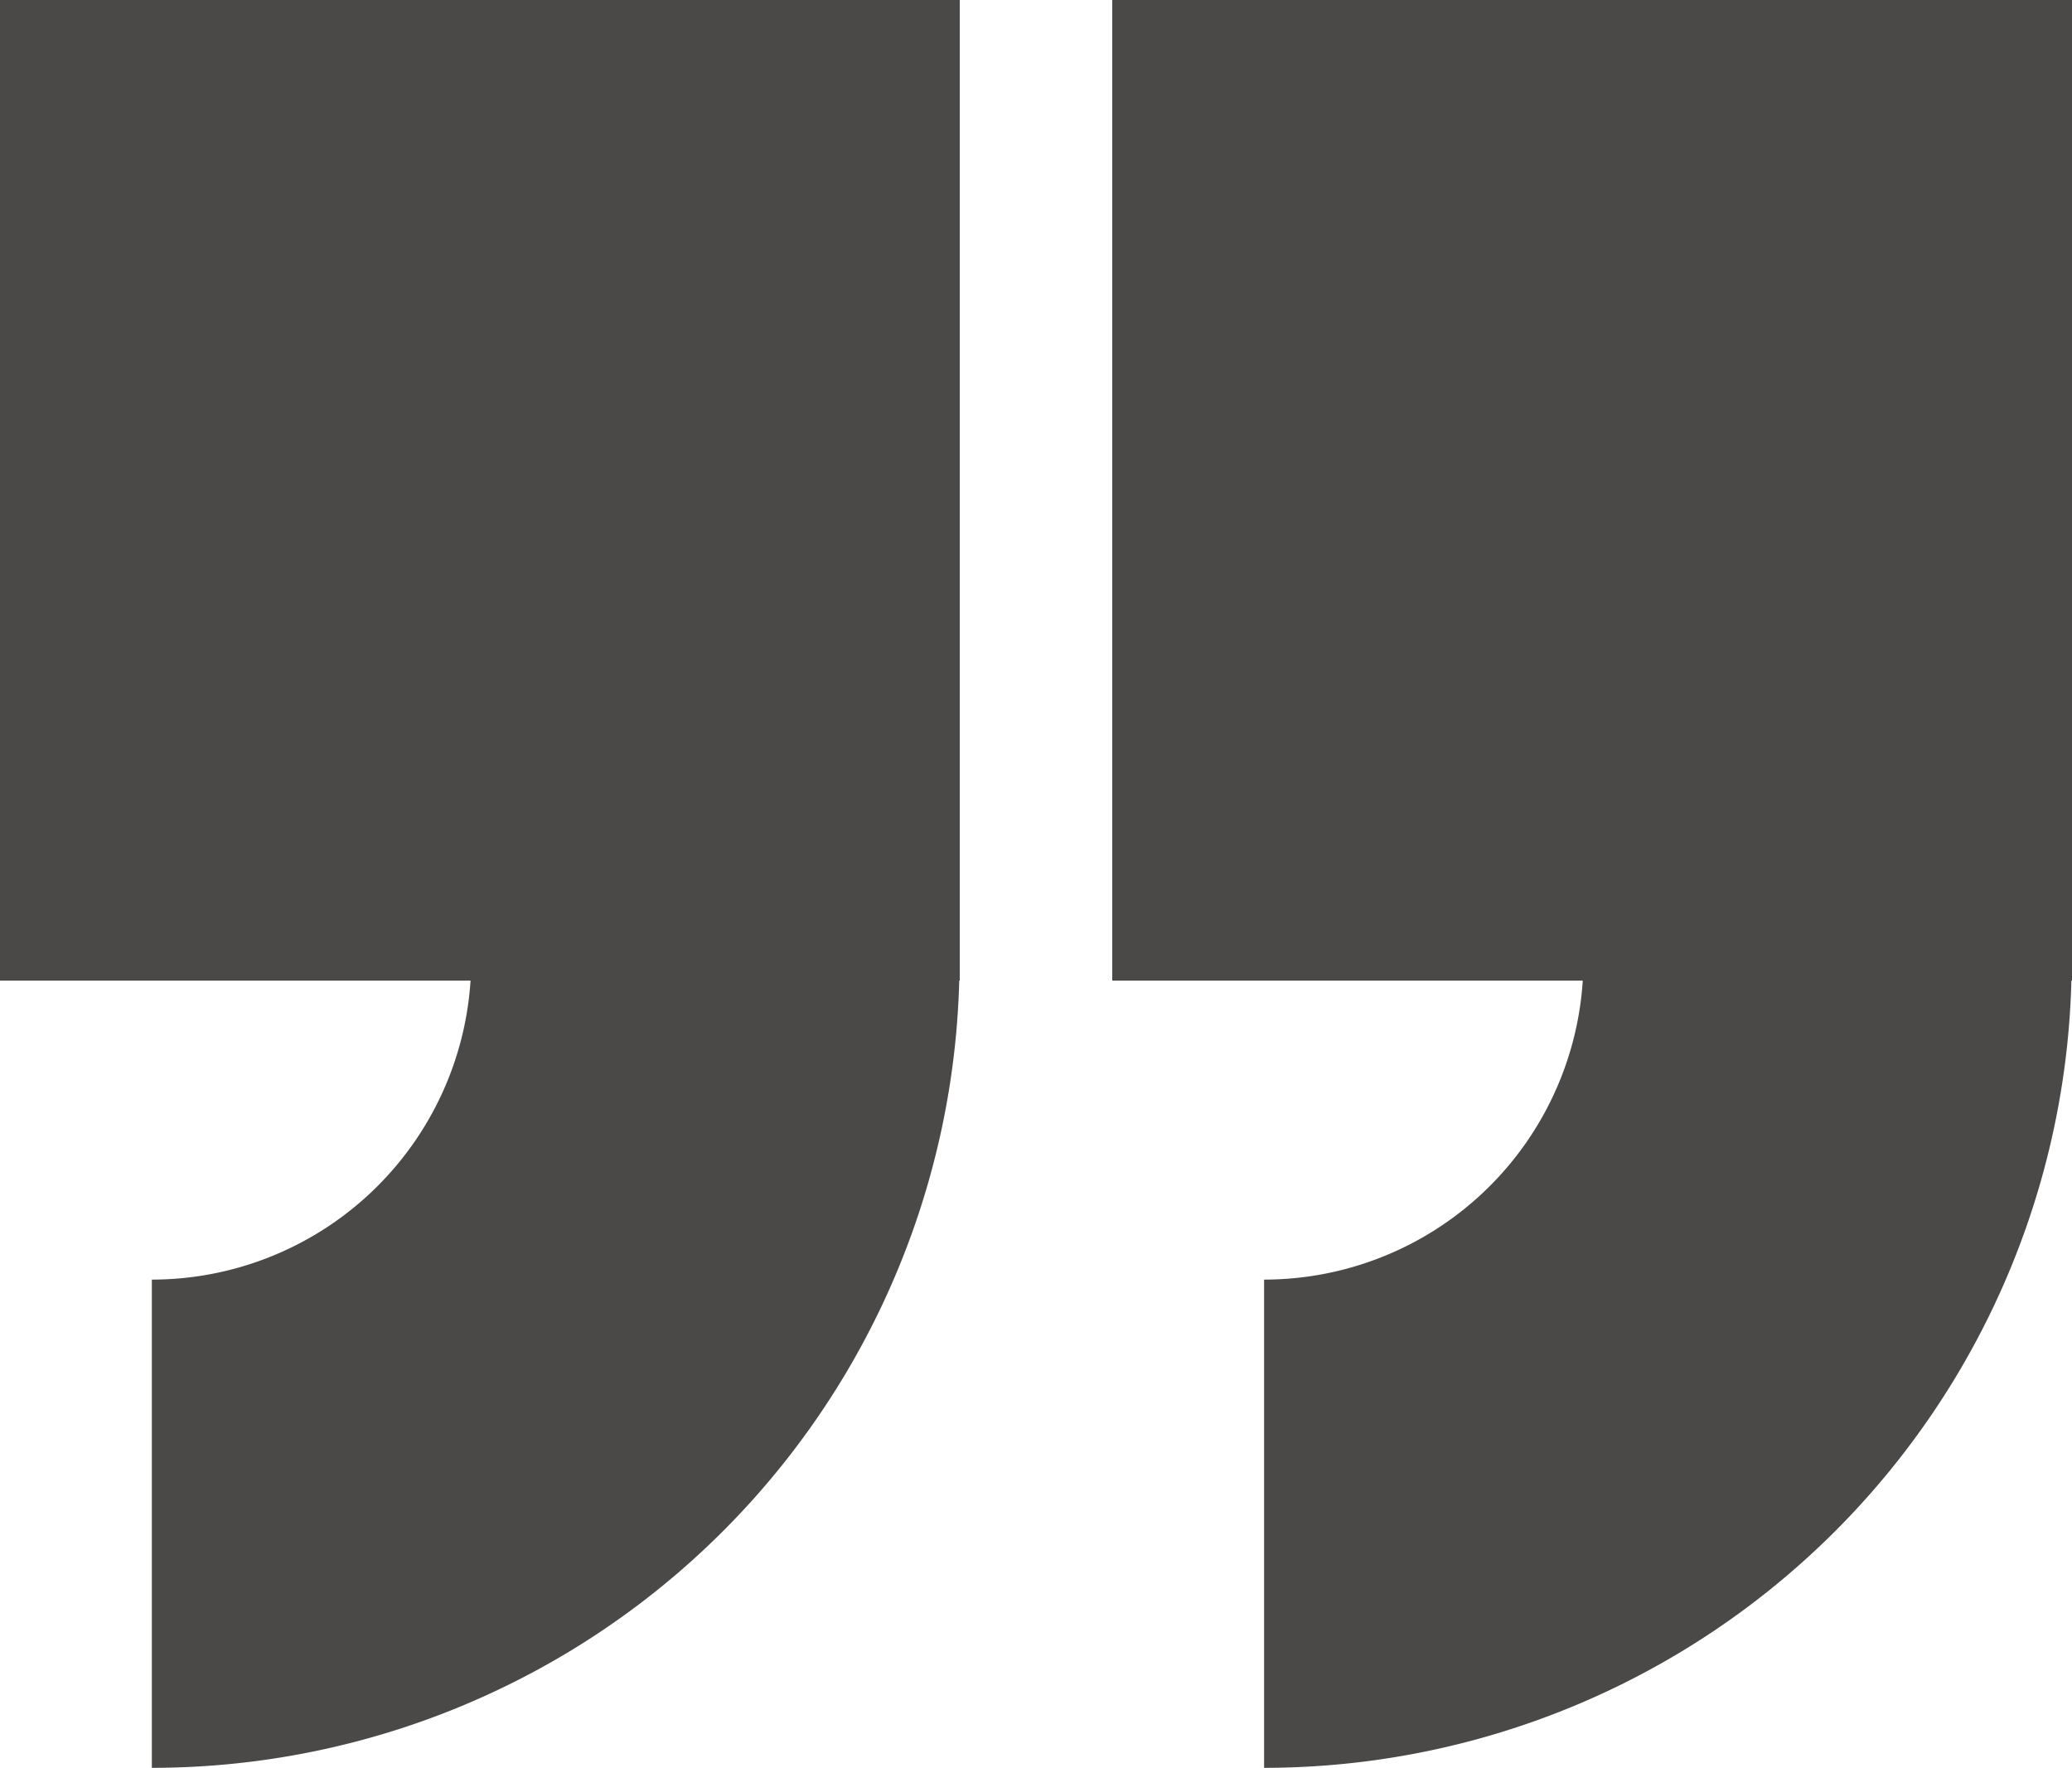 <svg id="Layer_1" data-name="Layer 1" xmlns="http://www.w3.org/2000/svg" viewBox="0 0 99.87 85.201">
  <defs>
    <style>
      .cls-1 {
        fill: #4a4948;
      }
    </style>
  </defs>
  <title>quoteright-01</title>
  <path class="cls-1" d="M65.569,10.274h46.26v47.26H111.8A38.932,38.932,0,0,1,72.888,95.475h0V71.945h0a15.4,15.4,0,0,0,15.36-14.411H65.569Z" transform="translate(-11.959 -10.274)"/>
  <path class="cls-1" d="M11.959,10.274h46.26v47.26h-.025A38.933,38.933,0,0,1,19.278,95.475h0V71.945h0A15.4,15.4,0,0,0,34.639,57.534H11.959Z" transform="translate(-11.959 -10.274)"/>
</svg>
